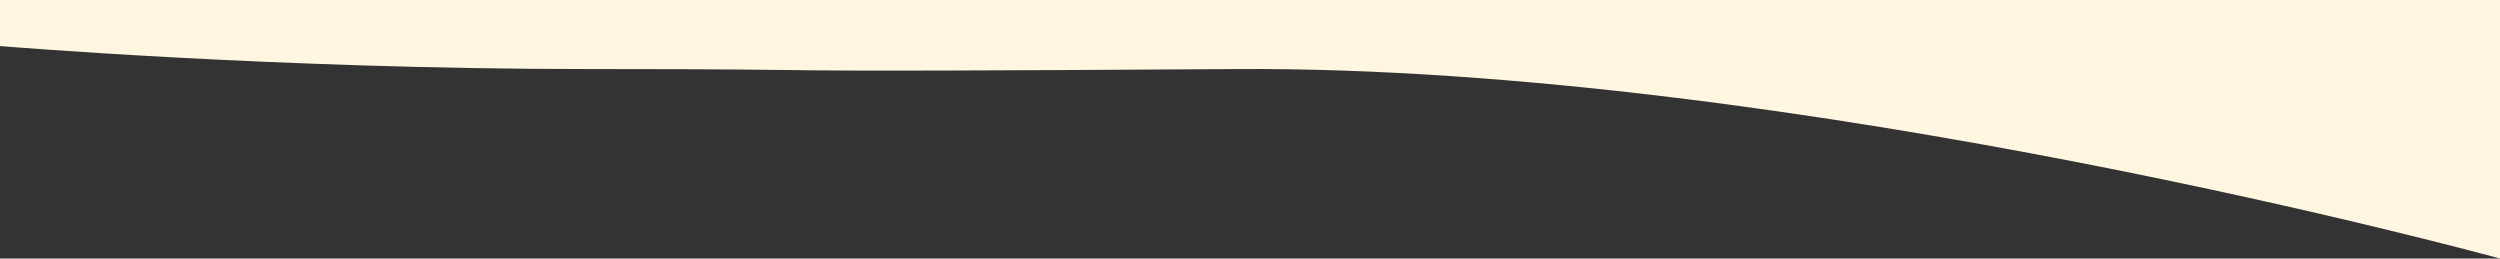 <svg xmlns="http://www.w3.org/2000/svg" width="1368.14" height="141.487" viewBox="0 0 1368.14 141.487">
  <rect x="0" y="0" width="1368.14" height="141.487" fill="#333333" stroke="none"/>
  <path id="Path_287" data-name="Path 287" d="M0,832.278H1368.14V973.765S983.889,868.13,676.723,870.07s-184.164,0-355.168,0S0,857.479,0,857.479Z" transform="translate(0 -832.278)" fill="#fff6e2"/>
</svg>
